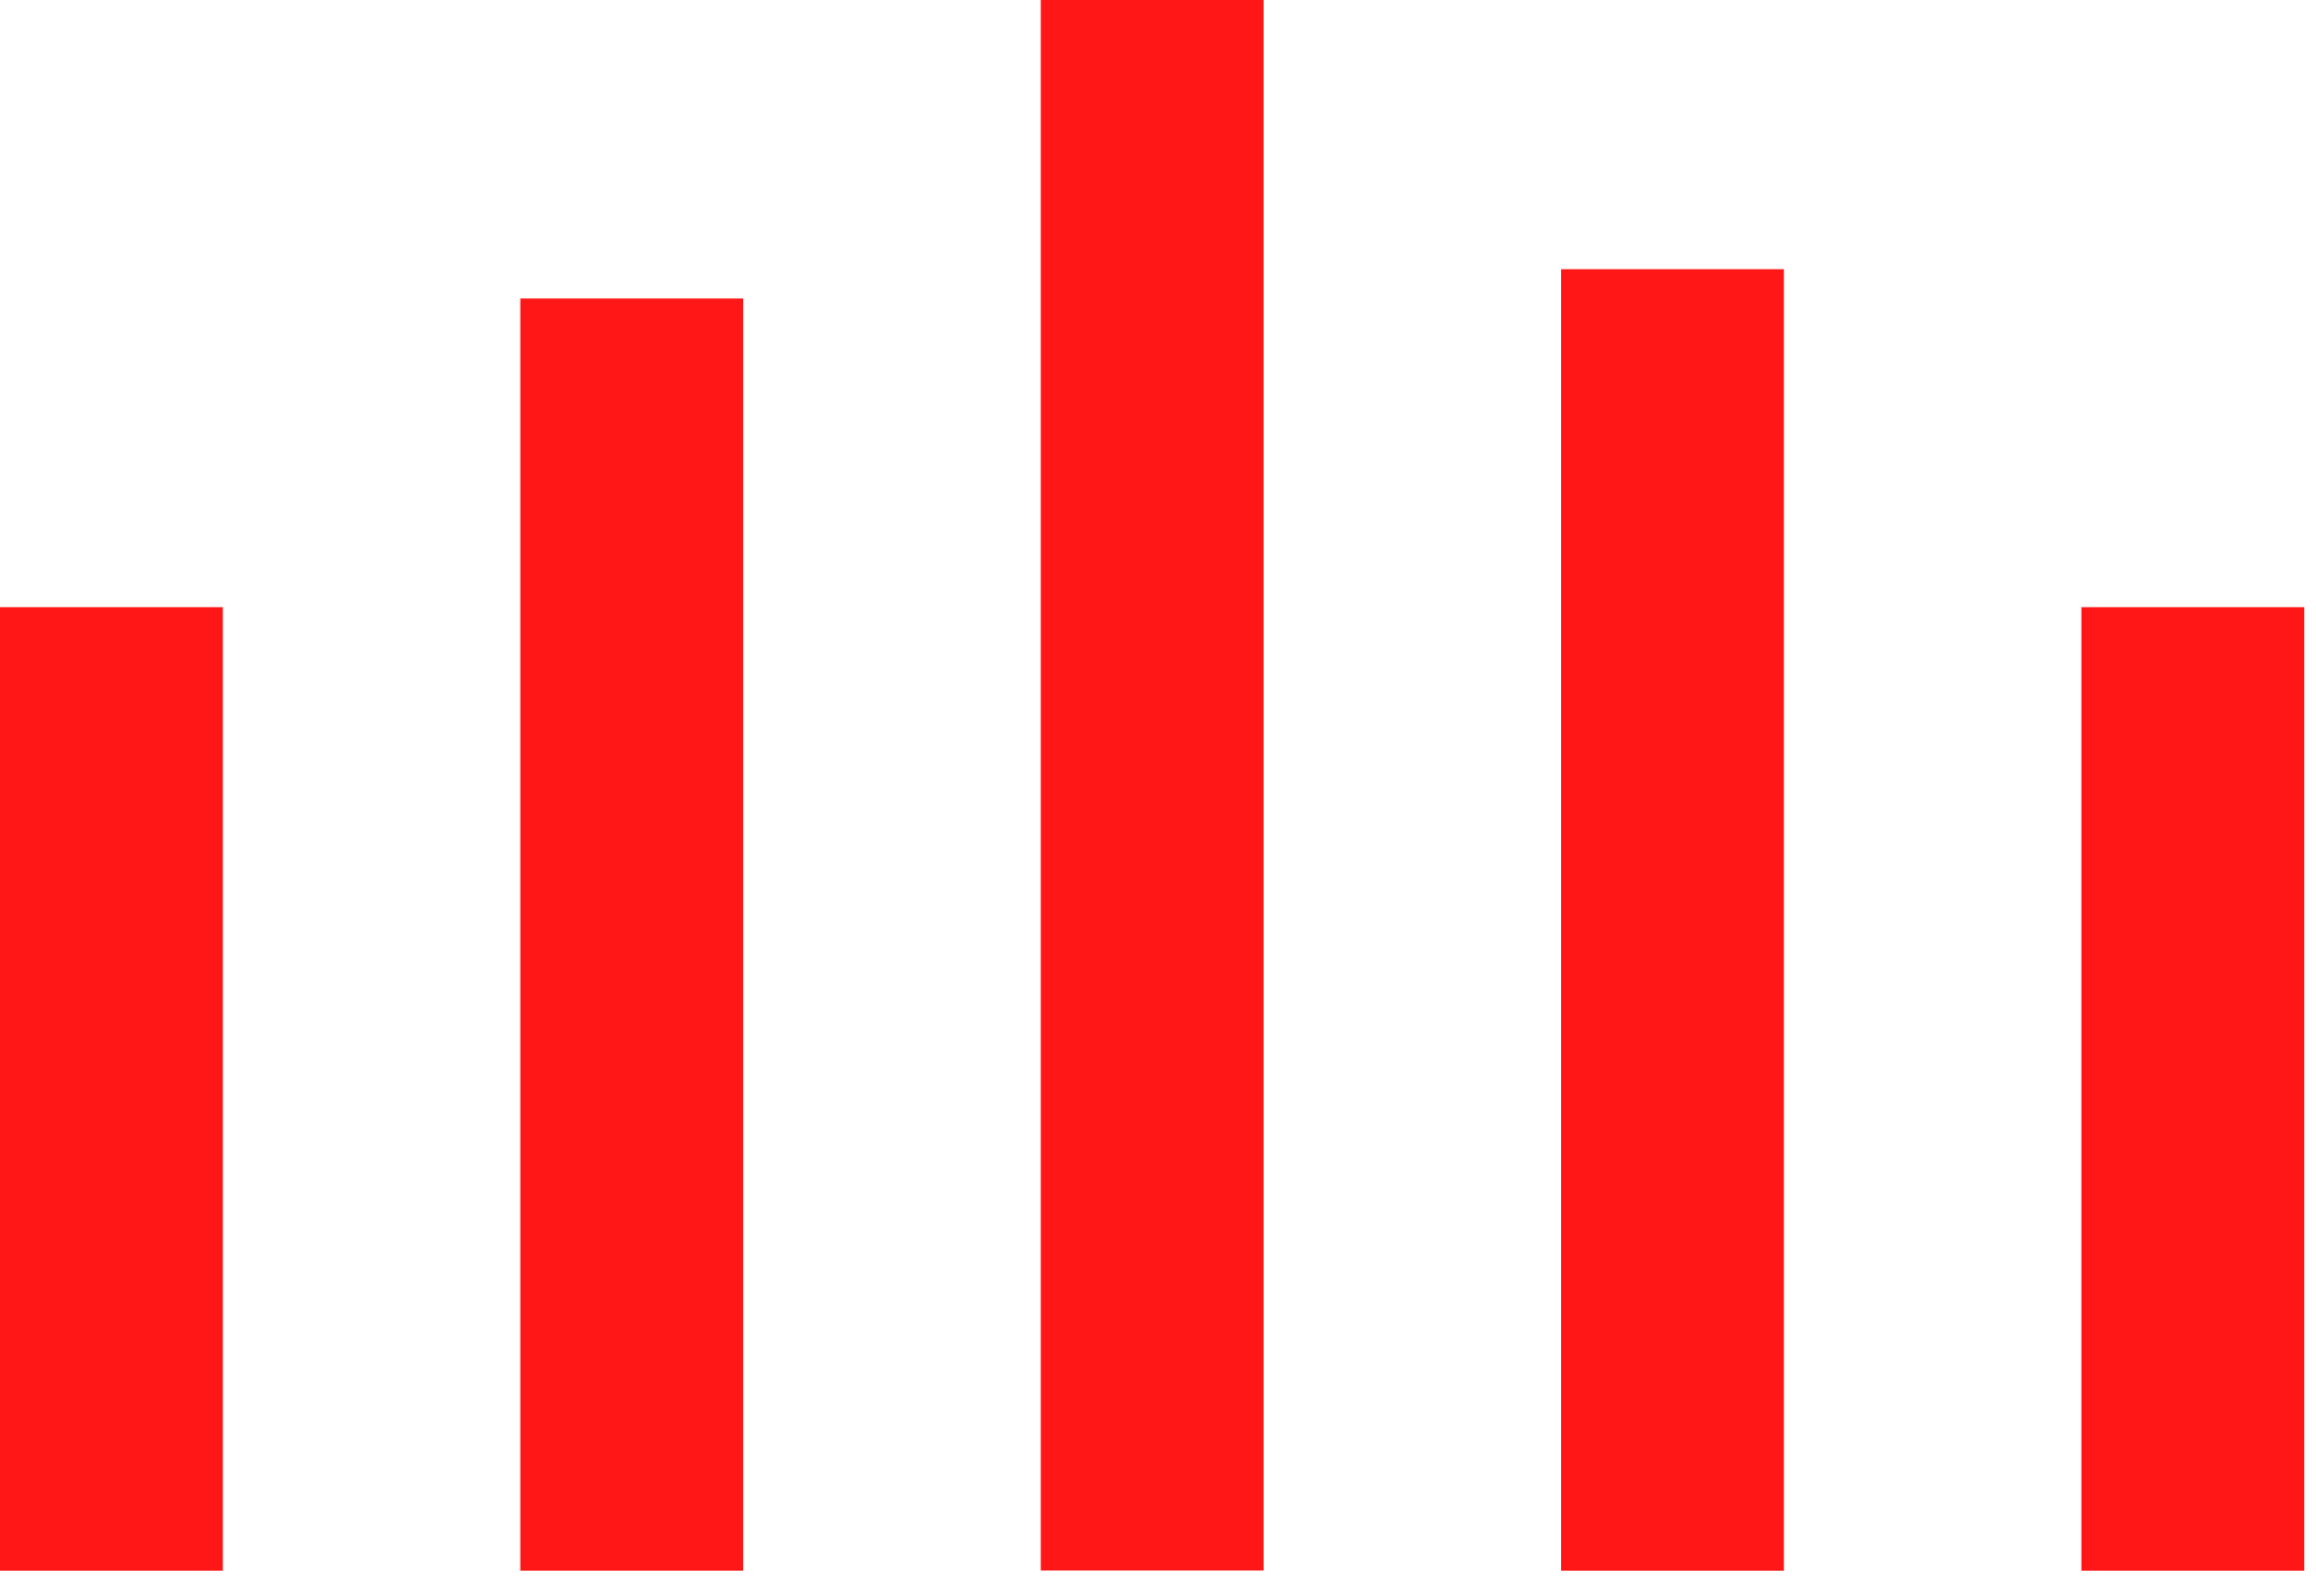 <?xml version="1.0" encoding="UTF-8"?> <svg xmlns="http://www.w3.org/2000/svg" width="74" height="51" viewBox="0 0 74 51" fill="none"><path d="M23.744 9.539H16.625V50.191H23.744V9.539Z" fill="#FF1616"></path><path d="M7.12 19.402H0V50.192H7.12V19.402Z" fill="#FF1616"></path><path d="M40.374 0H33.255V50.186H40.374V0Z" fill="#FF1616"></path><path d="M56.999 8.602H49.879V50.192H56.999V8.602Z" fill="#FF1616"></path><path d="M73.624 19.402H66.504V50.192H73.624V19.402Z" fill="#FF1616"></path></svg> 
